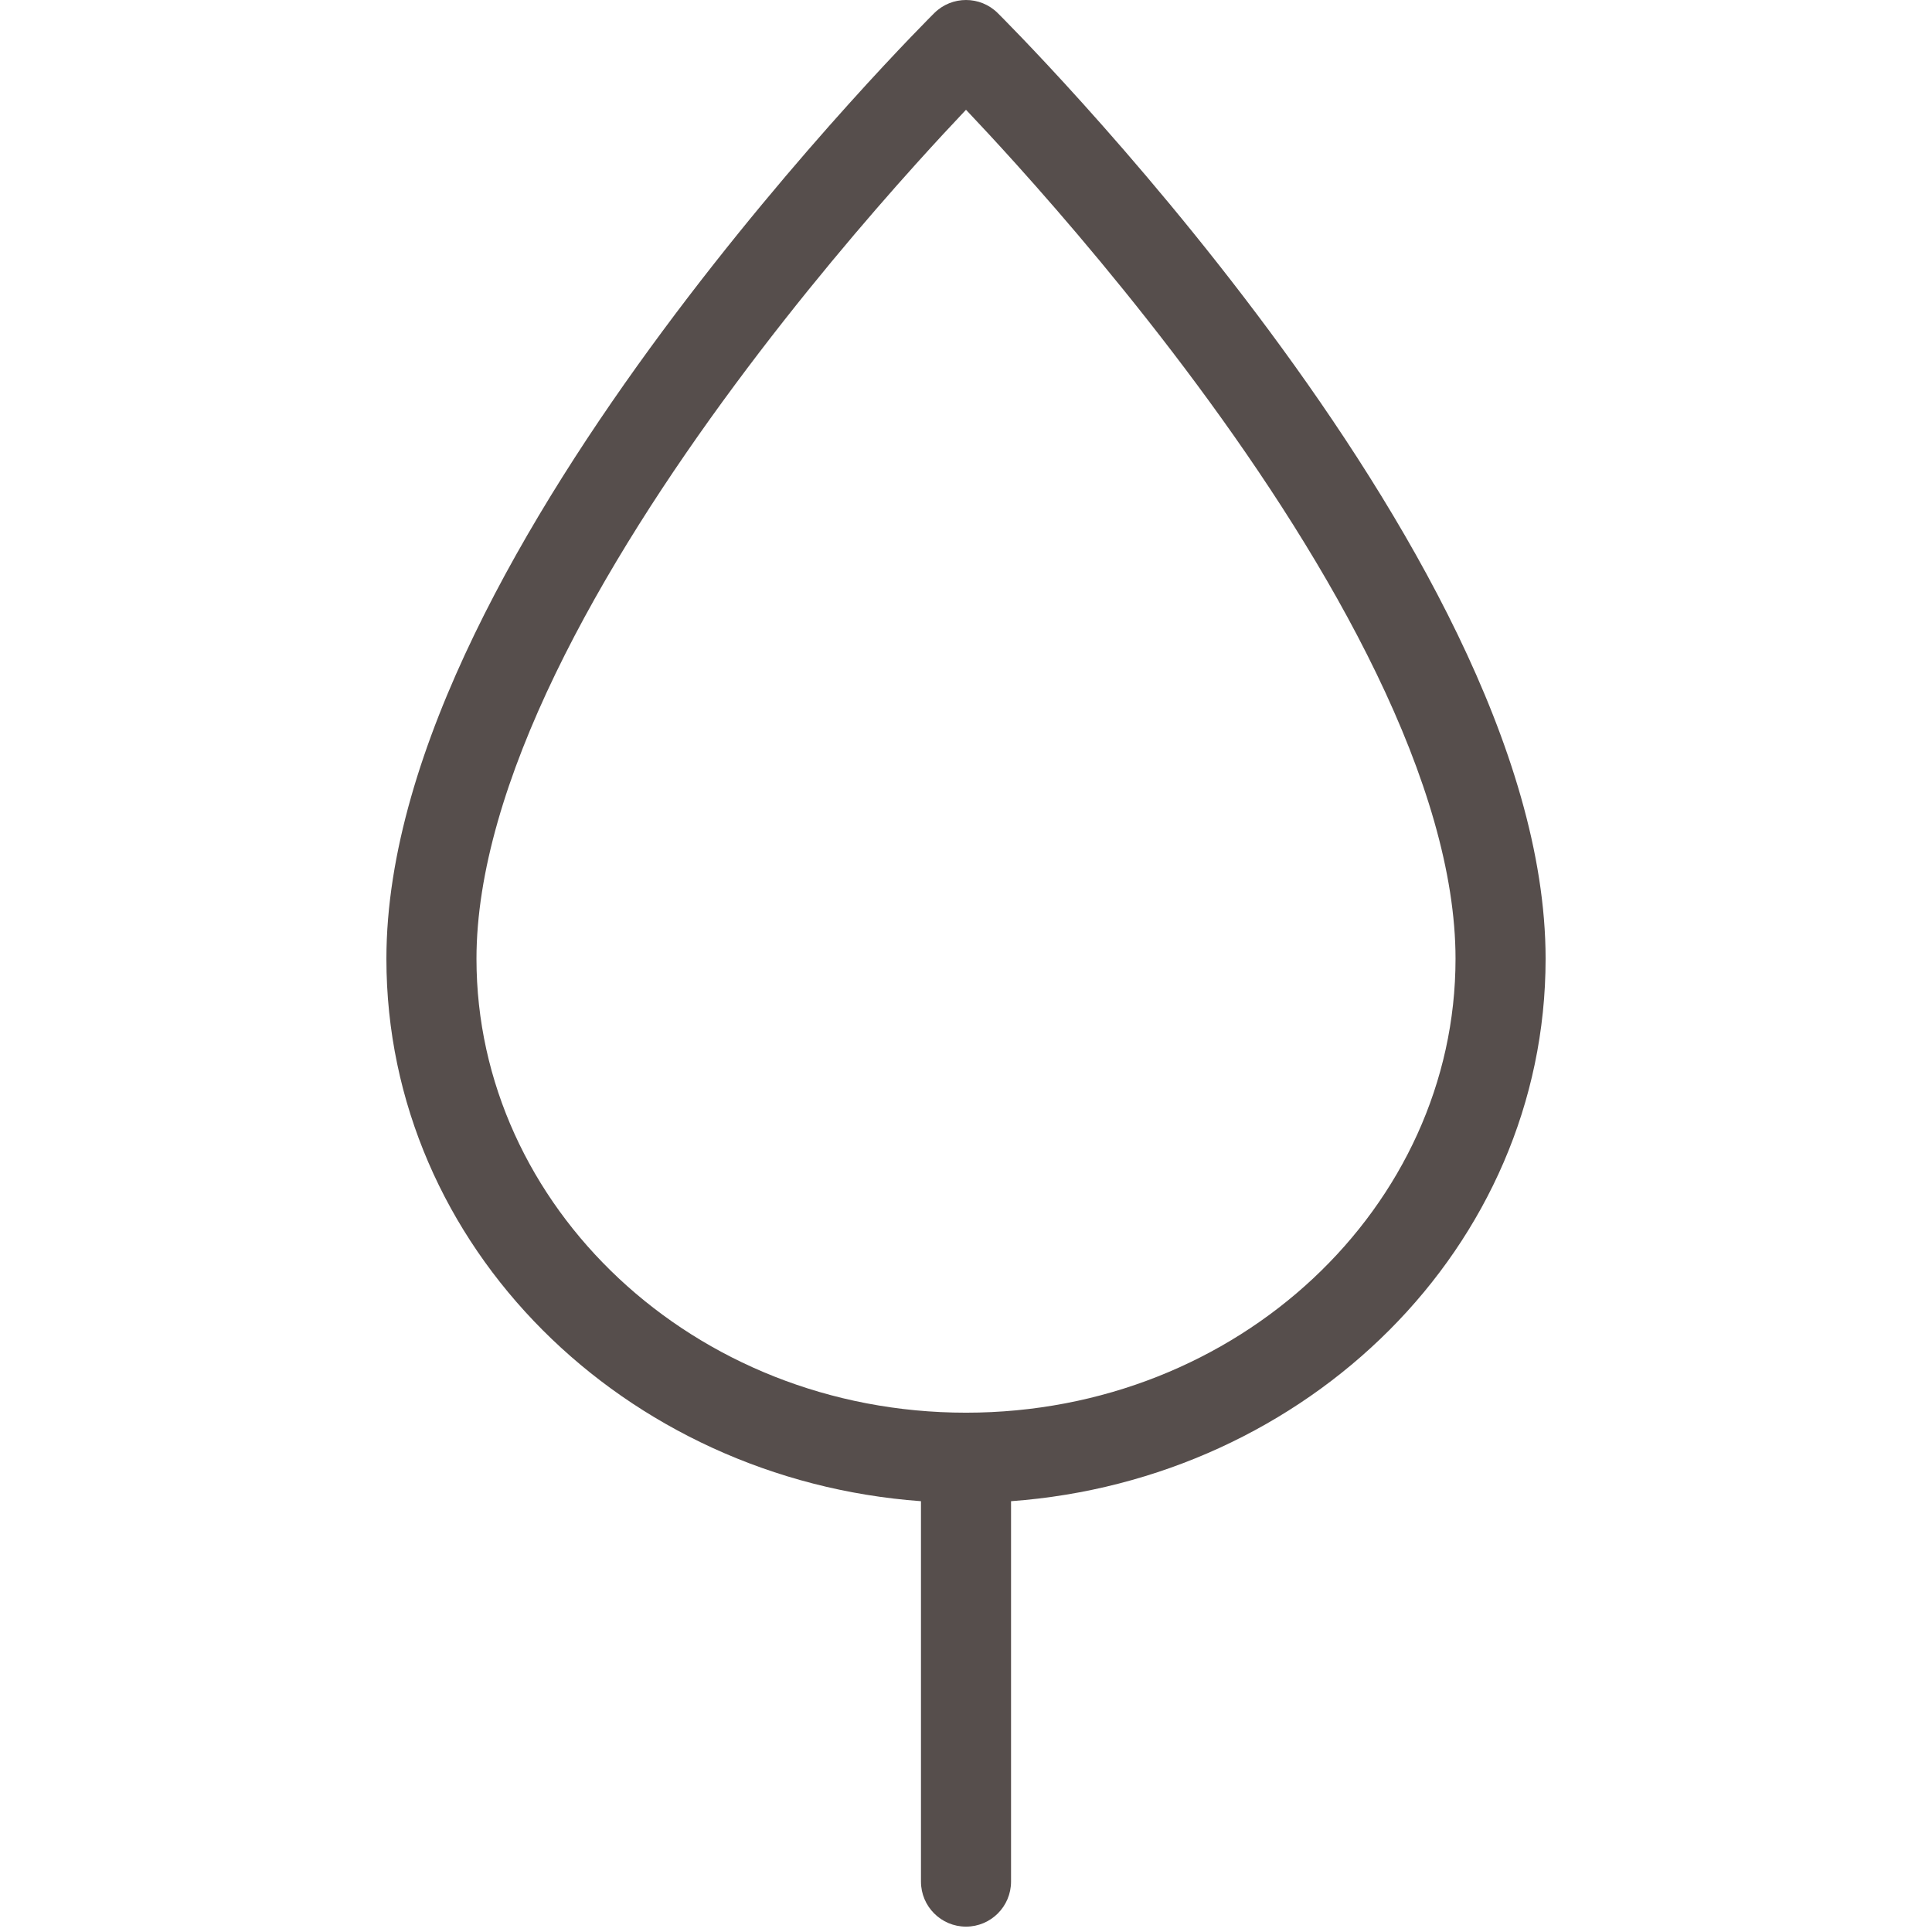 <svg width="360" height="360" viewBox="0 0 360 360" fill="none" xmlns="http://www.w3.org/2000/svg">
<path fill-rule="evenodd" clip-rule="evenodd" d="M185.906 2.431L180.001 8.398L174.097 2.431C177.367 -0.81 182.636 -0.81 185.906 2.431ZM188.393 279.725C243.574 275.706 288 232.405 288 178.66C288 158.969 281.194 138.062 271.599 118.214C261.954 98.264 249.181 78.755 236.547 61.697C223.894 44.614 211.262 29.828 201.8 19.319C197.064 14.059 193.112 9.858 190.335 6.963C188.946 5.515 187.85 4.393 187.096 3.628L186.227 2.751L185.996 2.52L185.933 2.457L185.906 2.431C185.905 2.429 185.906 2.431 180.001 8.398C174.097 2.431 174.098 2.429 174.097 2.431L174.007 2.52L173.776 2.751L172.907 3.628C172.153 4.393 171.057 5.515 169.668 6.963C166.89 9.858 162.938 14.059 158.203 19.319C148.741 29.828 136.108 44.614 123.455 61.697C110.821 78.755 98.047 98.264 88.402 118.214C78.806 138.062 72 158.969 72 178.66C72 232.405 116.428 275.706 171.609 279.725V350.602C171.609 355.24 175.366 359 180.001 359C184.635 359 188.393 355.24 188.393 350.602V279.725ZM180.001 20.455C177.512 23.081 174.337 26.491 170.672 30.561C161.458 40.796 149.188 55.16 136.939 71.699C124.67 88.263 112.542 106.847 103.51 125.529C94.429 144.313 88.784 162.576 88.784 178.66C88.784 224.745 129.151 263.234 180.001 263.234C230.85 263.234 271.216 224.745 271.216 178.66C271.216 162.576 265.571 144.313 256.49 125.529C247.459 106.847 235.331 88.263 223.063 71.699C210.814 55.16 198.545 40.796 189.33 30.561C185.666 26.491 182.491 23.081 180.001 20.455Z" fill="#564E4C"></path>
</svg>
